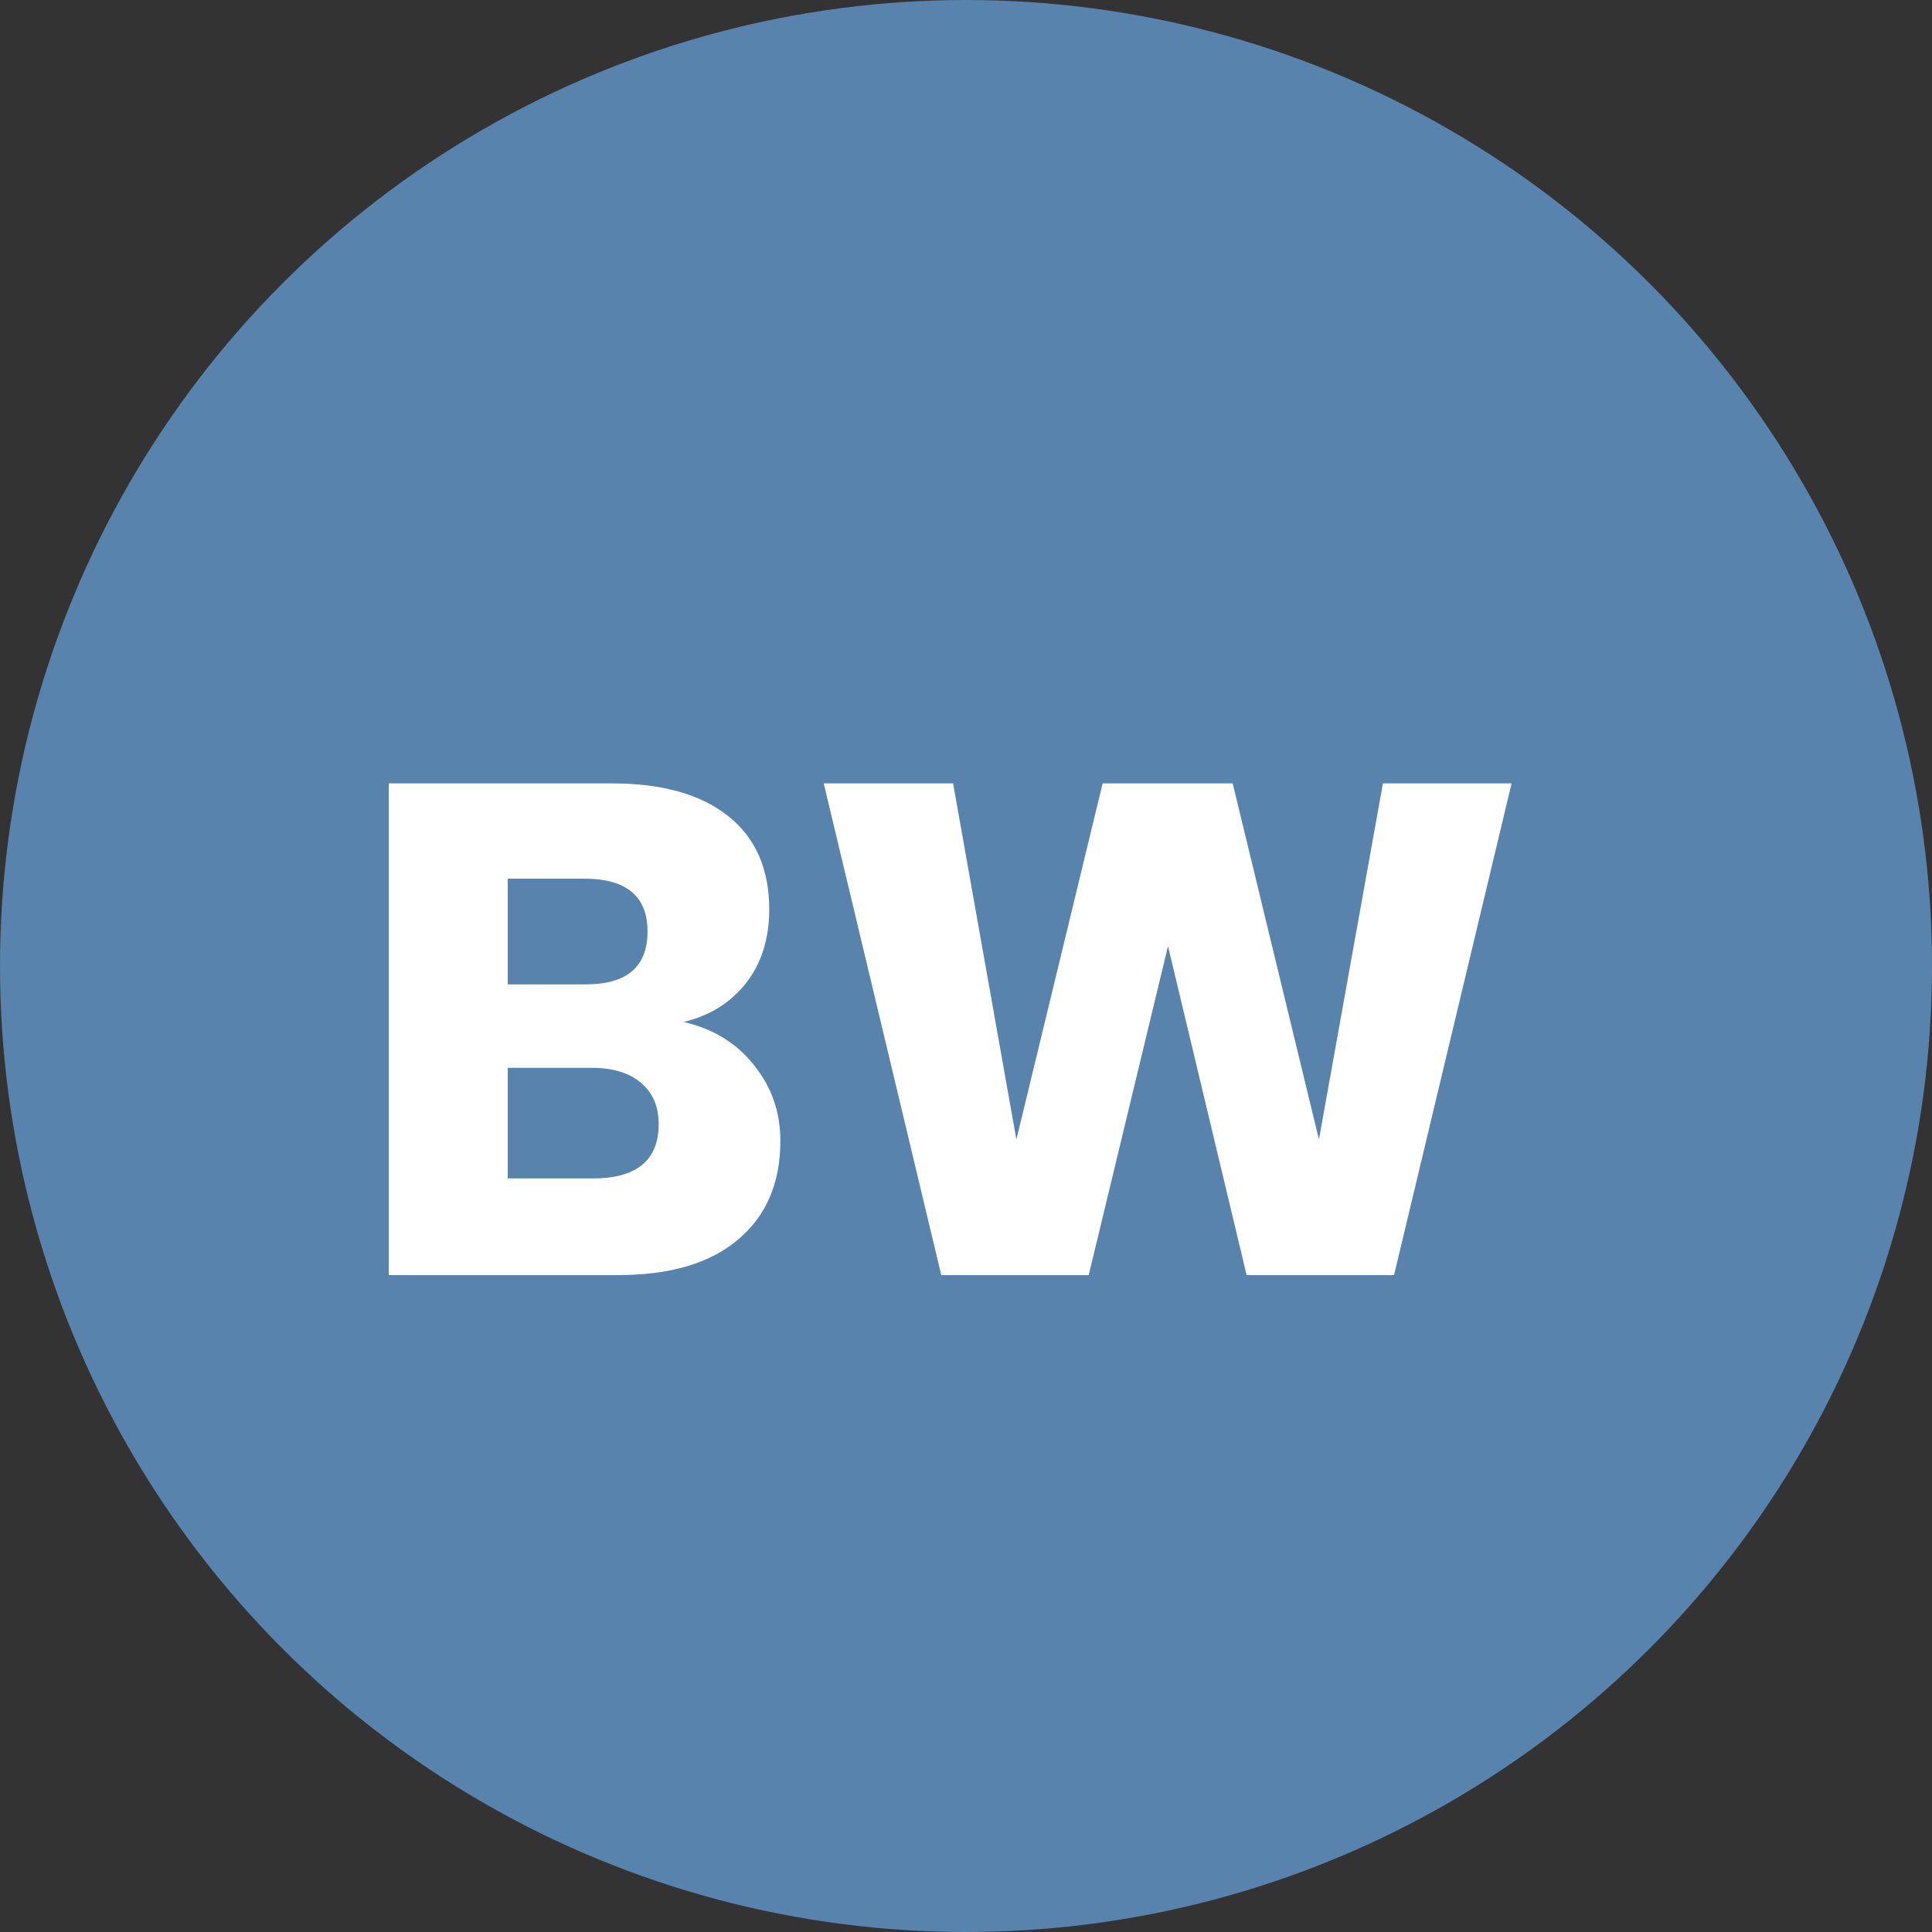 <svg width="50" height="50" viewBox="0 0 50 50" fill="none" xmlns="http://www.w3.org/2000/svg">
<rect x="0" y="0" width="50" height="50" fill="#333333" stroke="none"/>
<circle cx="25" cy="25" r="25" fill="#5783AC"/>
<path d="M17.694 26.448C18.462 26.628 19.068 27 19.512 27.564C19.968 28.128 20.196 28.782 20.196 29.526C20.196 30.618 19.83 31.47 19.098 32.082C18.378 32.694 17.34 33 15.984 33H10.062V20.274H15.84C17.136 20.274 18.138 20.556 18.846 21.12C19.554 21.684 19.908 22.488 19.908 23.532C19.908 24.3 19.704 24.942 19.296 25.458C18.888 25.962 18.354 26.292 17.694 26.448ZM13.14 25.476H15.156C16.224 25.476 16.758 25.02 16.758 24.108C16.758 23.196 16.212 22.74 15.12 22.74H13.14V25.476ZM15.336 30.498C16.476 30.498 17.046 30.03 17.046 29.094C17.046 28.638 16.896 28.284 16.596 28.032C16.296 27.768 15.87 27.636 15.318 27.636H13.14V30.498H15.336ZM39.12 20.274L36.078 33H32.262L30.228 24.486L28.176 33H24.36L21.318 20.274H24.666L26.304 29.49L28.536 20.274H31.902L34.134 29.49L35.79 20.274H39.12Z" fill="white"/>
</svg>
